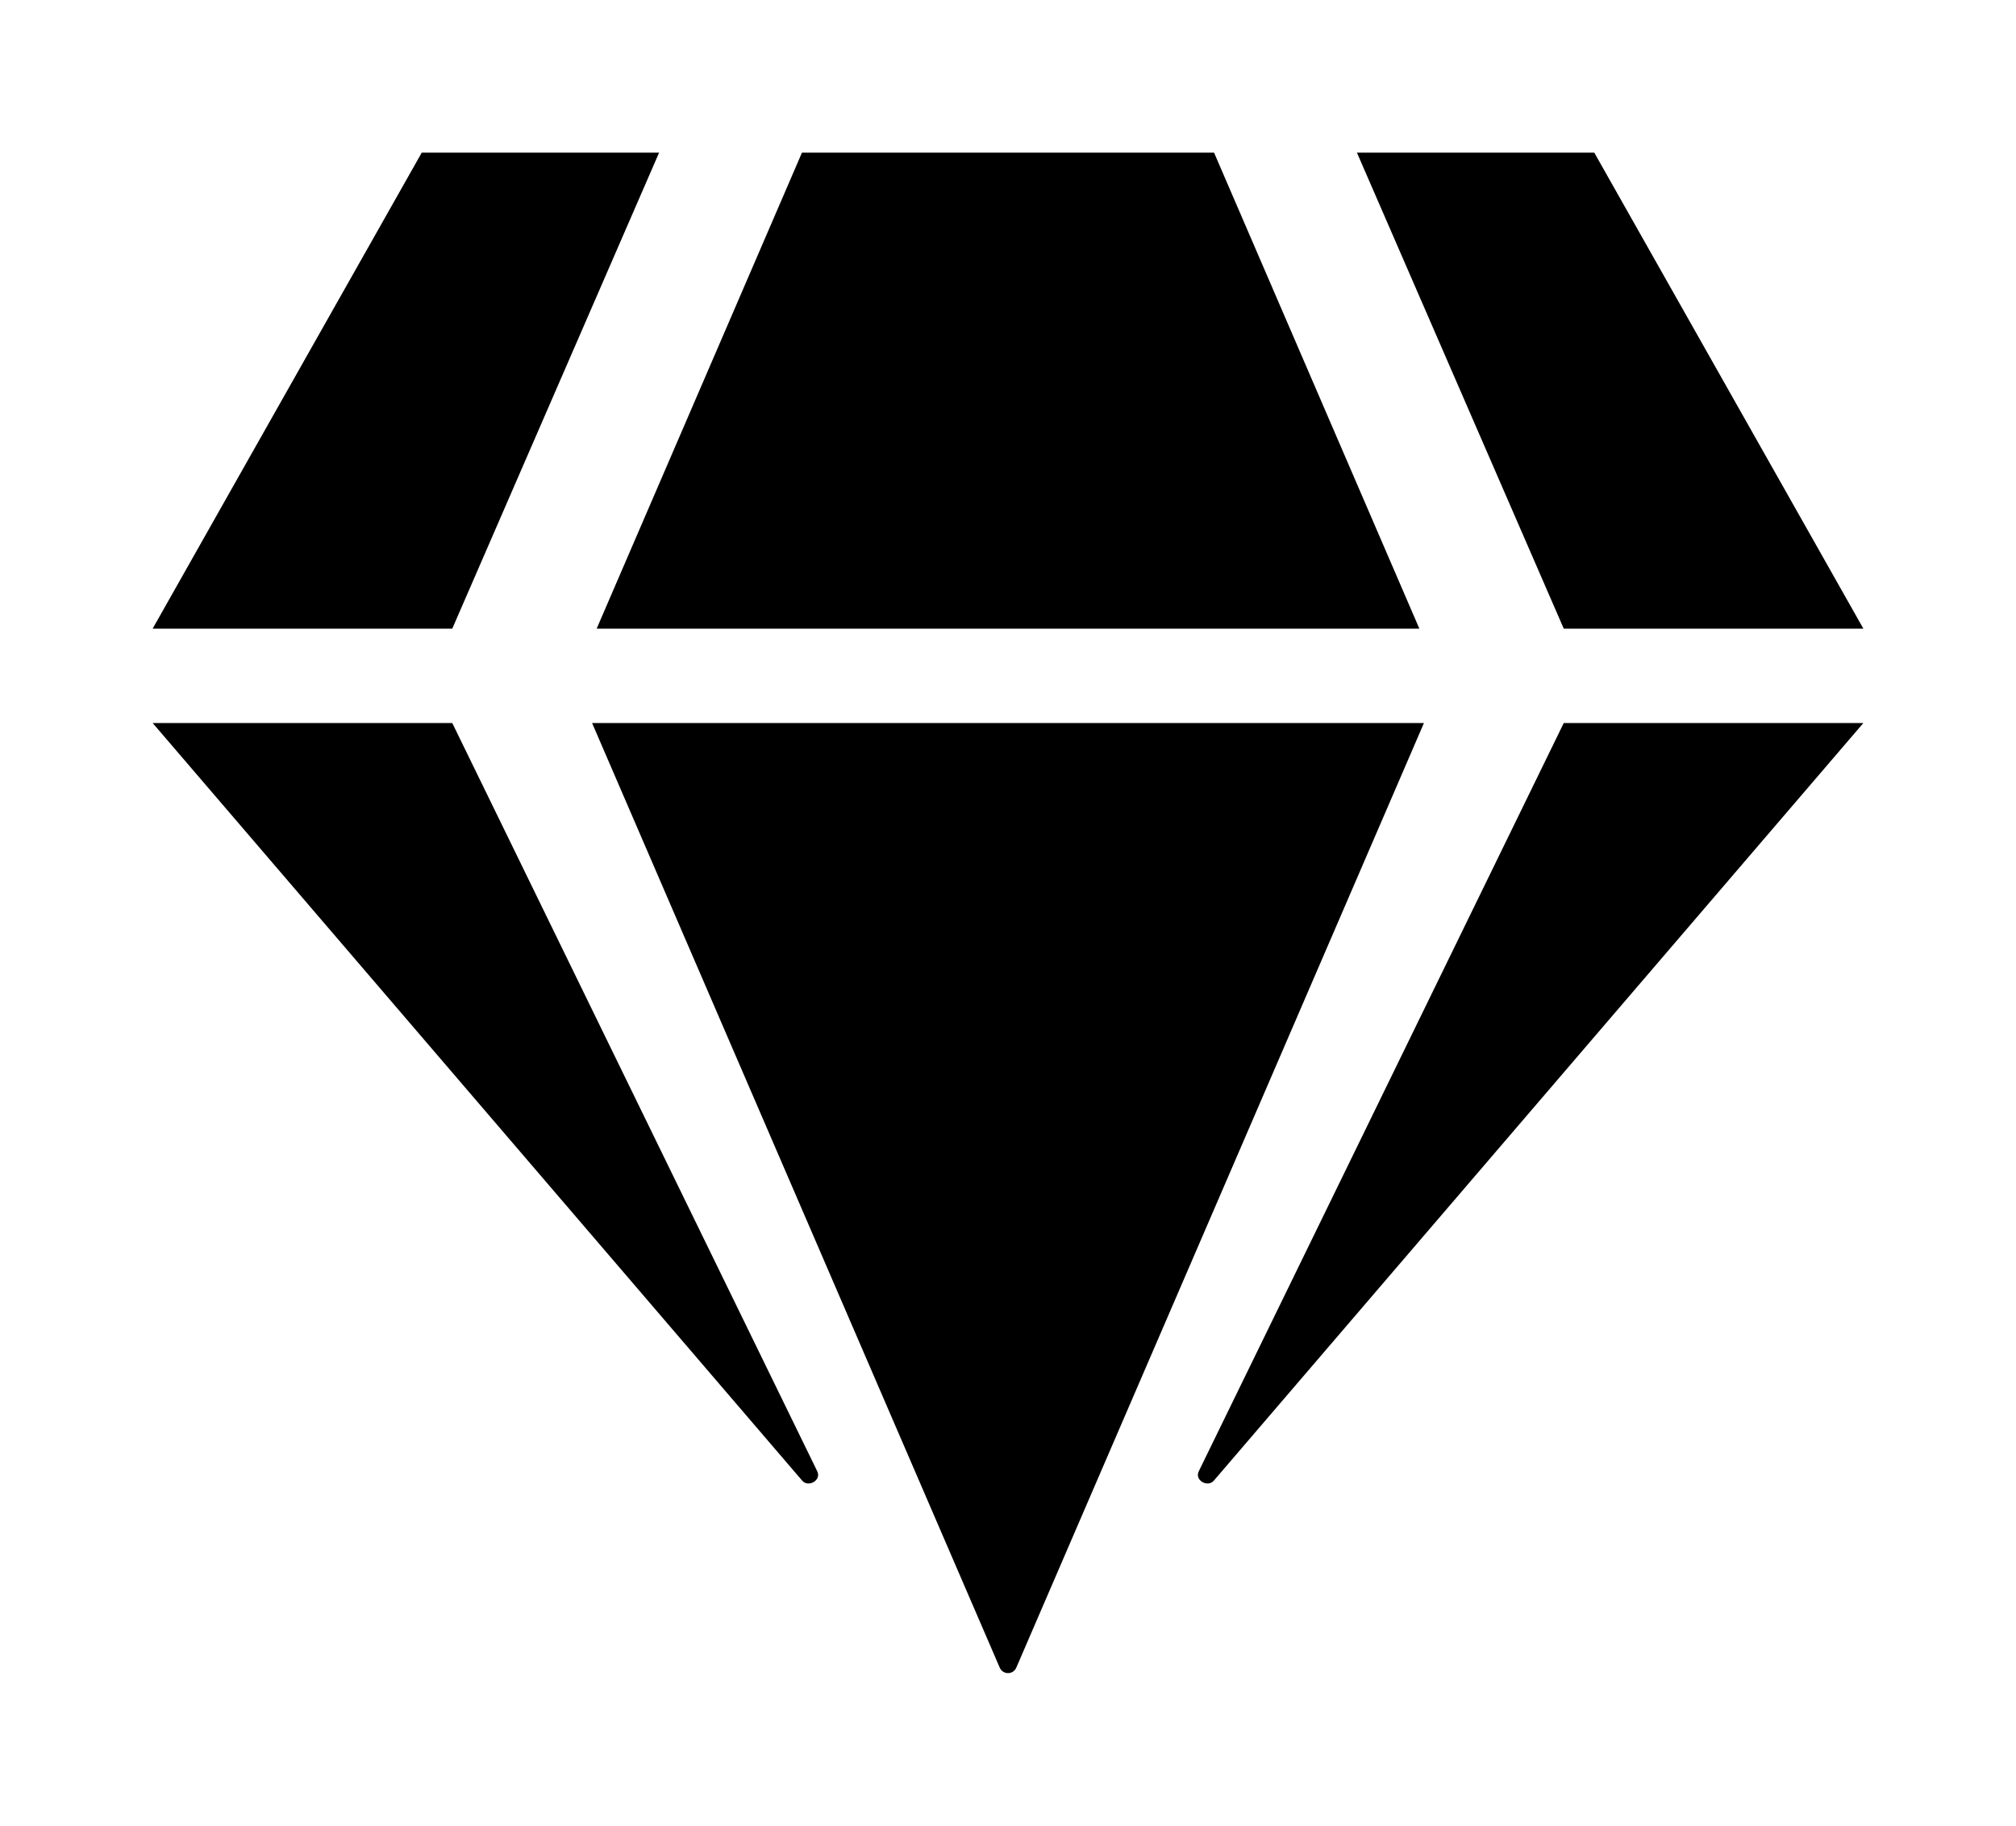 <?xml version='1.0' encoding='UTF-8'?>
<!-- This file was generated by dvisvgm 2.13.3 -->
<svg version='1.1' xmlns='http://www.w3.org/2000/svg' xmlns:xlink='http://www.w3.org/1999/xlink' viewBox='-192.6 -192.6 35.331 32'>
<title>\faGem</title>
<desc Packages='' CommandUnicode='U+1F48E' UnicodePackages='[utf8]{inputenc}'/>
<defs>
<path id='g0-118' d='M9.445-8.717H7.89L9.245-5.599H11.208L9.445-8.717ZM6.954-8.717H4.254L2.909-5.599H8.299L6.954-8.717ZM1.763-8.717L0-5.599H1.963L3.318-8.717H1.763ZM0-4.981L4.254-.02C4.294 .03 4.384-.02 4.354-.08L1.963-4.981H0ZM2.879-4.981L5.549 1.205C5.569 1.255 5.639 1.255 5.659 1.205L8.329-4.981H2.879ZM6.854-.08C6.824-.02 6.914 .03 6.954-.02L11.208-4.981H9.245L6.854-.08Z'/>
</defs>
<g id='page1' transform='scale(2.675)'>
<use x='-71' y='-62.283' xlink:href='#g0-118'/>
</g>
</svg>
